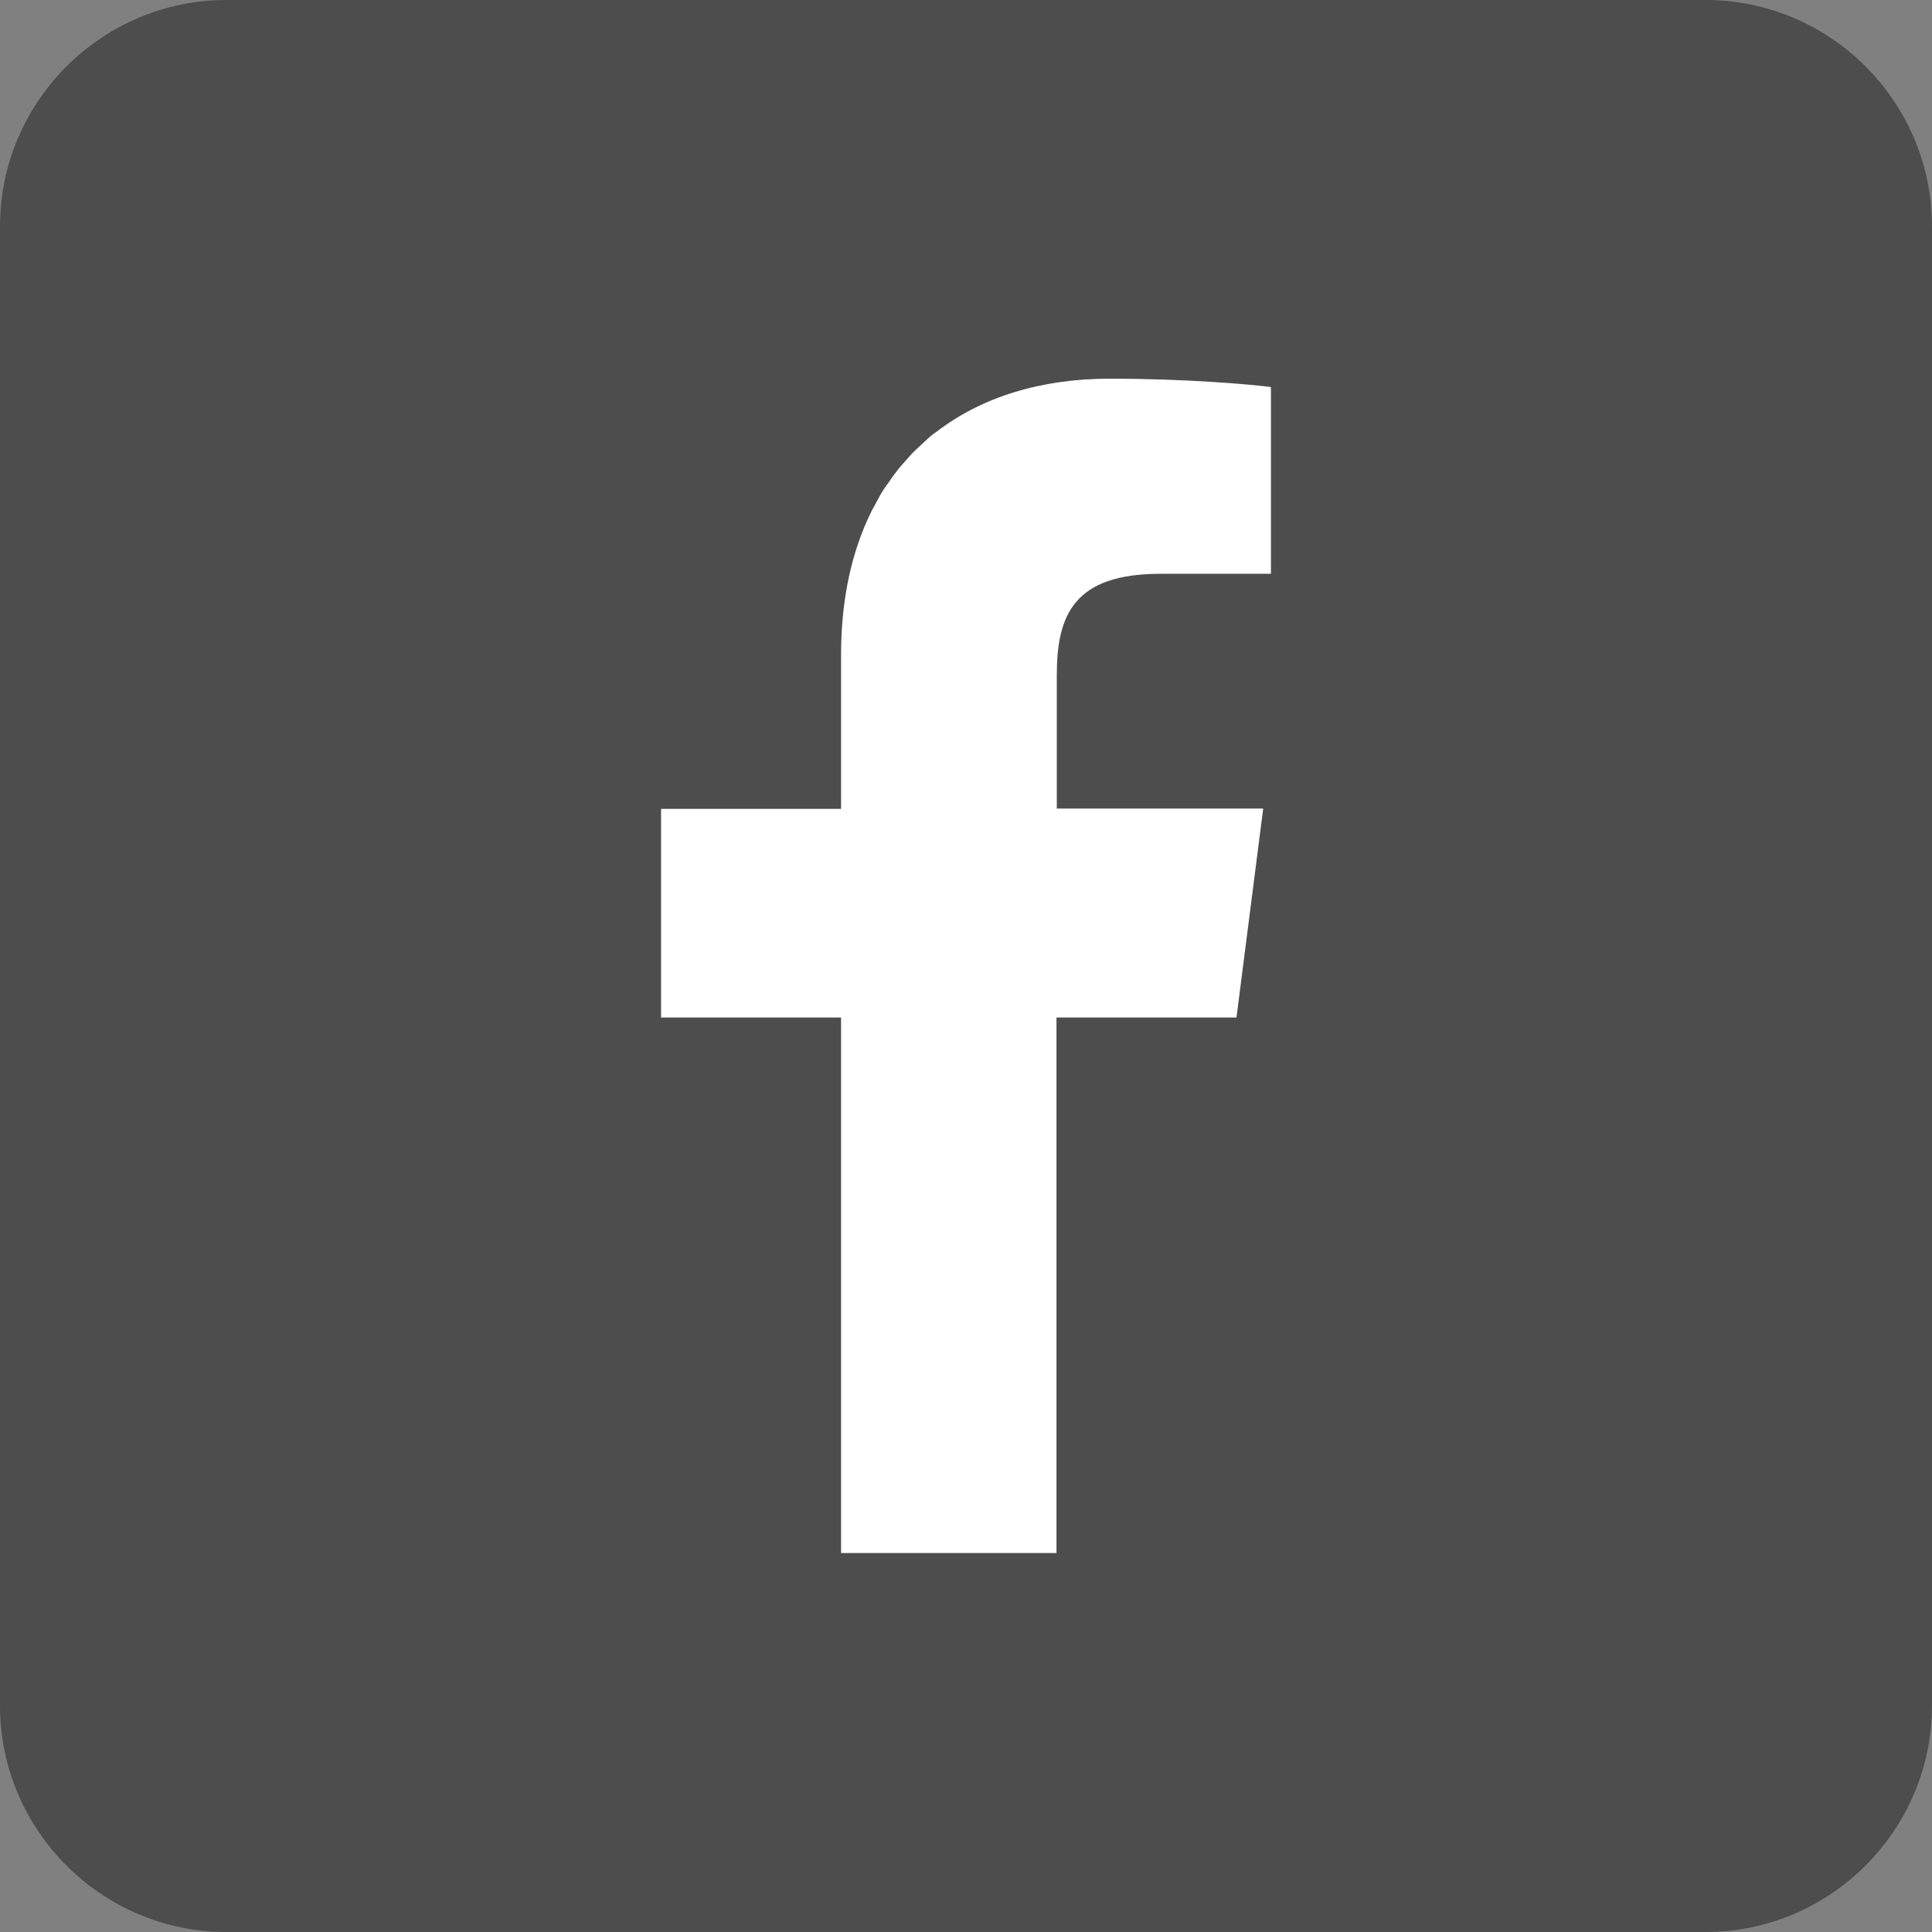 <?xml version="1.0" encoding="utf-8"?>
<!-- Generator: Adobe Illustrator 24.1.0, SVG Export Plug-In . SVG Version: 6.00 Build 0)  -->
<svg version="1.1" id="レイヤー_1" xmlns="http://www.w3.org/2000/svg" xmlns:xlink="http://www.w3.org/1999/xlink" x="0px"
	 y="0px" viewBox="0 0 60 60" style="enable-background:new 0 0 60 60;" xml:space="preserve">
<rect x="0" y="0" width="60" height="60" fill="#808080" stroke="none"/>
<style type="text/css">
	.st0{clip-path:url(#SVGID_2_);}
	.st1{fill-rule:evenodd;clip-rule:evenodd;fill:#4D4D4D;}
	.st2{fill:#FFFFFF;}
	.st3{clip-path:url(#SVGID_4_);}
	.st4{clip-path:url(#SVGID_6_);fill-rule:evenodd;clip-rule:evenodd;fill:#4D4D4D;}
	.st5{clip-path:url(#SVGID_6_);fill-rule:evenodd;clip-rule:evenodd;fill:#FFFFFF;}
</style>
<g>
	<g>
		<defs>
			<path id="SVGID_1_" d="M52.97,0H7.03C3.16,0,0,3.16,0,7.03v45.94C0,56.84,3.16,60,7.03,60h24.53h10.38h11.03
				c3.87,0,7.03-3.16,7.03-7.03V7.03C60,3.16,56.84,0,52.97,0z"/>
		</defs>
		<clipPath id="SVGID_2_">
			<use xlink:href="#SVGID_1_"  style="overflow:visible;"/>
		</clipPath>
		<g class="st0">
			<path class="st1" d="M0,60C0,40,0,20,0,0c20,0,40,0,60,0c0,20,0,40,0,60C40,60,20,60,0,60z"/>
		</g>
	</g>
	<path class="st2" d="M26.12,48.24V31.67v-0.05l0,0V31.6h-5.59v-6.48h5.59v-4.78c0-1.73,0.33-3.21,0.93-4.43
		c0.02-0.05,0.05-0.1,0.08-0.15c0.1-0.18,0.19-0.37,0.3-0.54c0.05-0.08,0.11-0.16,0.17-0.24c0.09-0.14,0.19-0.27,0.29-0.4
		c0.06-0.08,0.13-0.15,0.19-0.22c0.11-0.12,0.21-0.25,0.33-0.36c0.05-0.05,0.11-0.1,0.16-0.15c0.14-0.13,0.28-0.27,0.44-0.39
		c0.02-0.01,0.04-0.03,0.06-0.04c1.41-1.09,3.26-1.66,5.4-1.66c2.37,0,4.4,0.18,5,0.26v5.8h-3.43c-2.69,0-3.22,1.28-3.22,3.15v4.11
		v0.01l0,0v0.02h5.75l0.66,0L38.4,31.6h-5.55h-0.02l0,0h-0.02V48.2v0.03H26.12L26.12,48.24z"/>
</g>
</svg>
